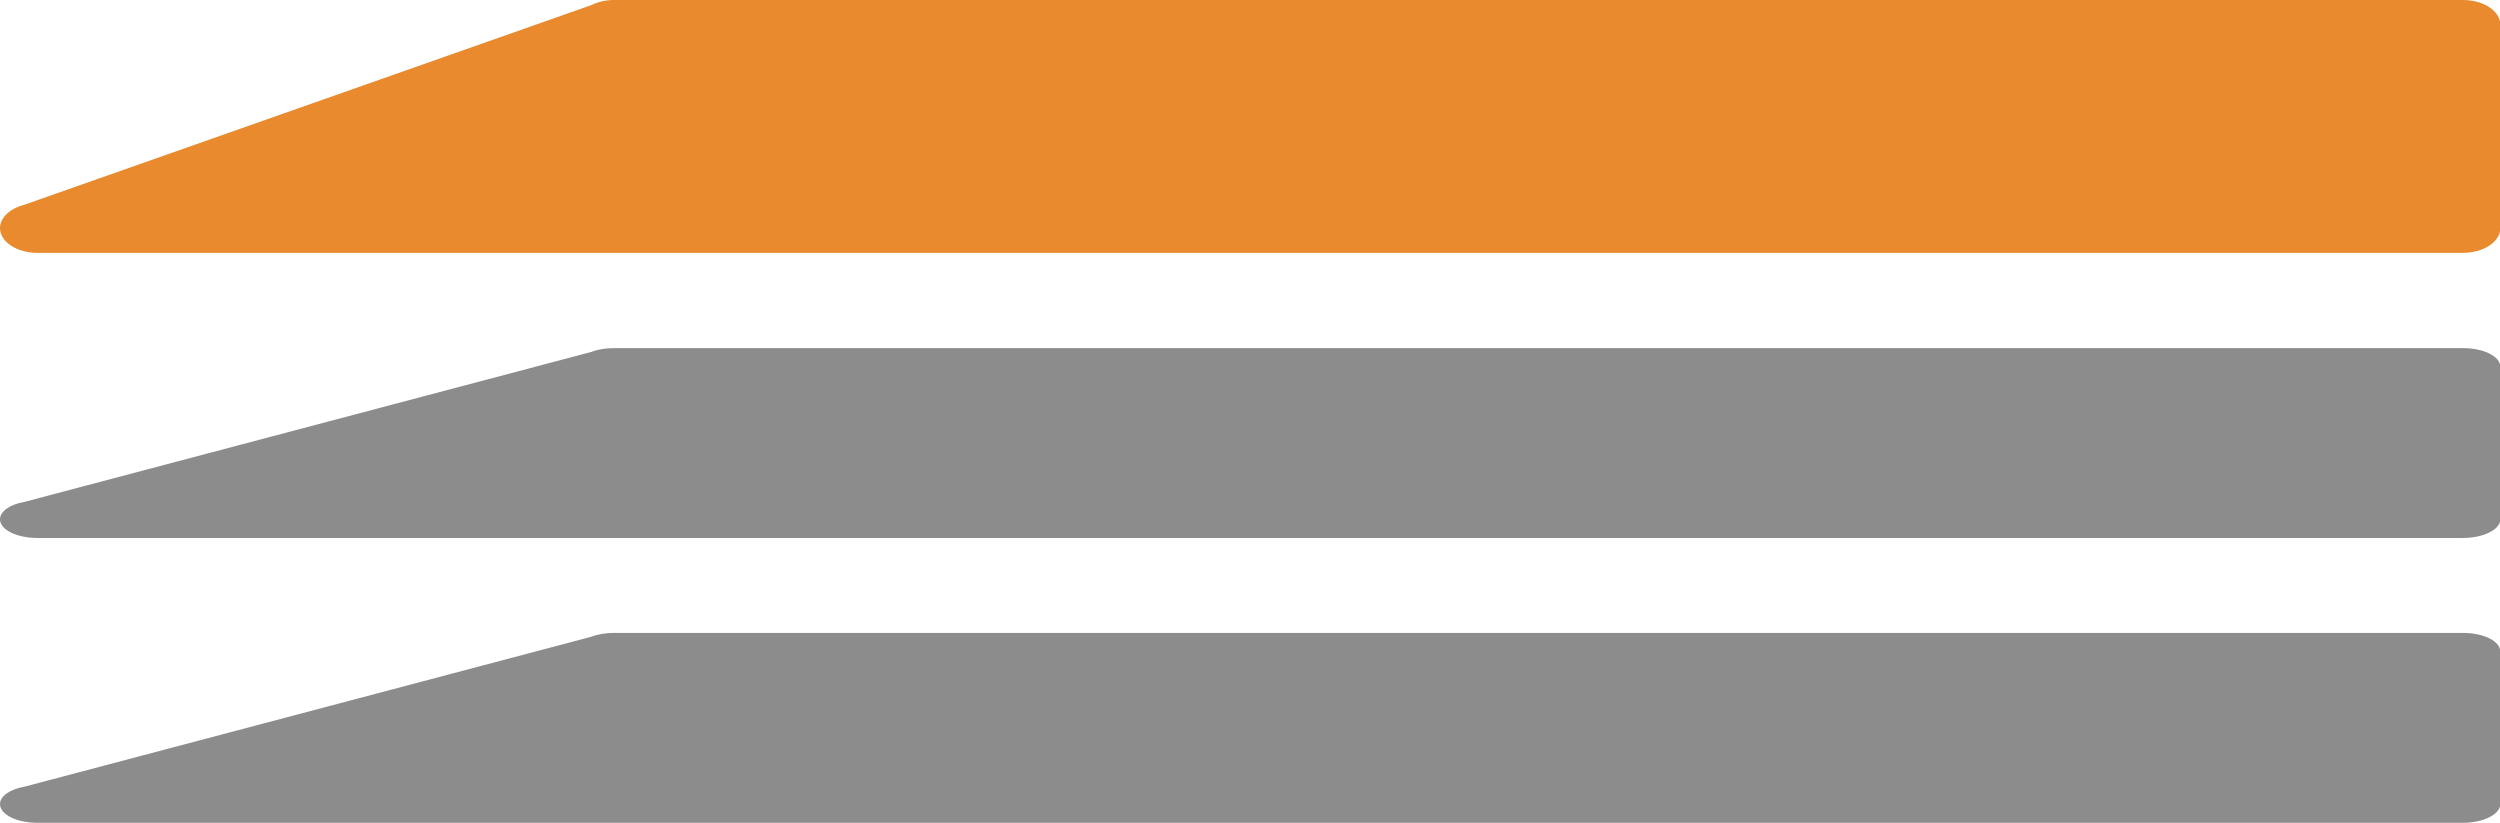 <?xml version="1.0" encoding="UTF-8"?>
<svg id="Ebene_2" data-name="Ebene 2" xmlns="http://www.w3.org/2000/svg" viewBox="0 0 79 26">
  <defs>
    <style>
      .cls-1 {
        fill: #e88a2d;
      }

      .cls-2 {
        fill: #8c8c8c;
      }
    </style>
  </defs>
  <g id="Ebene_1-2" data-name="Ebene 1">
    <path class="cls-1" d="M18.69.16c.2-.1.45-.16.71-.16h58.43c.65,0,1.18.35,1.18.78v6.43c0,.43-.53.78-1.18.78H1.18c-.65,0-1.18-.35-1.18-.78h0c0-.33.31-.62.77-.74"/>
    <g>
      <path class="cls-2" d="M18.69,20.12c.2-.08.45-.12.71-.12h58.43c.65,0,1.18.26,1.18.59v4.82c0,.32-.53.59-1.18.59H1.18c-.65,0-1.18-.26-1.18-.59h0c0-.25.31-.47.77-.55"/>
      <path class="cls-2" d="M18.69,11.12c.2-.08.45-.12.71-.12h58.43c.65,0,1.18.26,1.18.59v4.82c0,.32-.53.59-1.18.59H1.18c-.65,0-1.18-.26-1.18-.59h0c0-.25.31-.47.77-.55"/>
    </g>
  </g>
</svg>